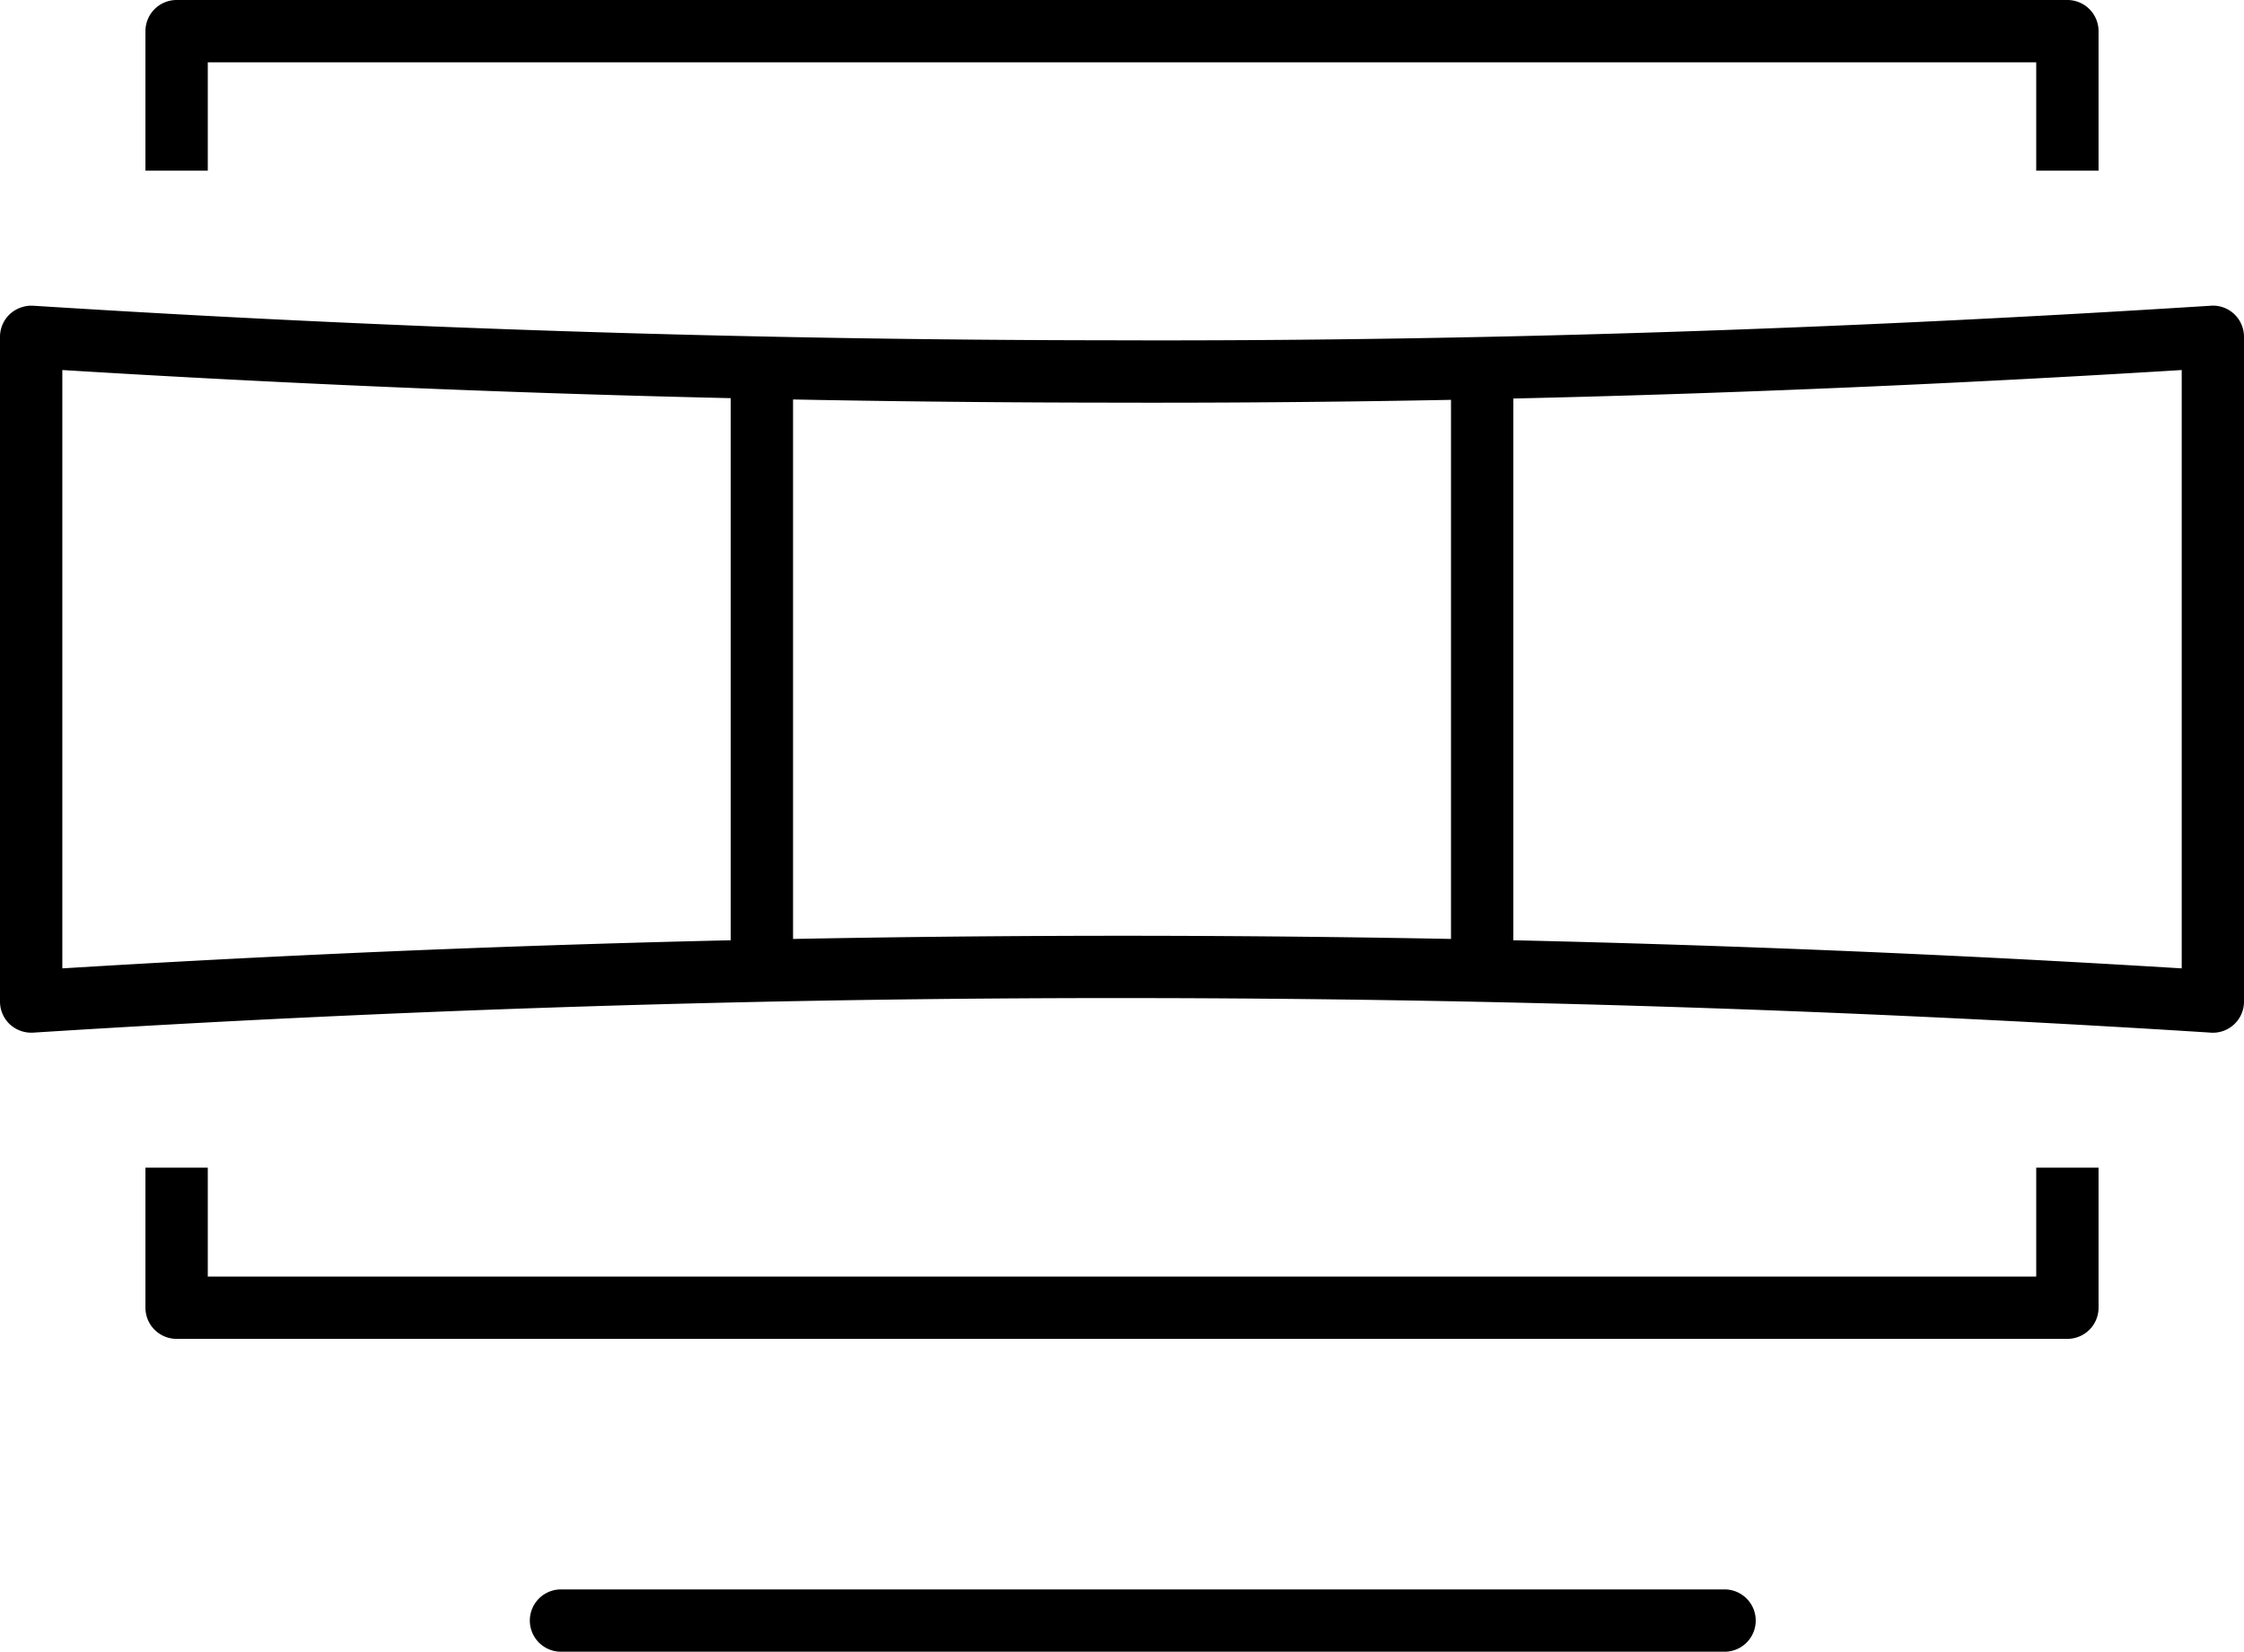 <svg id="Layer_2" data-name="Layer 2" xmlns="http://www.w3.org/2000/svg" viewBox="0 0 54 39.759"><title>04_TV_SmartHub</title><path d="M44.5,57.031h-28a.75.75,0,0,1,0-1.5h28a.75.75,0,0,1,0,1.5Z" transform="translate(-3 -17.272)"/><rect x="34.917" y="9.165" width="1.5" height="13.887"/><rect x="17.584" y="9.165" width="1.5" height="13.887"/><path d="M53.5,21.381H52V18.772H8v2.609H6.5V18.022a.75.75,0,0,1,.75-.75h45.5a.75.75,0,0,1,.75.75Z" transform="translate(-3 -17.272)"/><path d="M52.75,49.5H7.25a.75.75,0,0,1-.75-.75V45.38H8V48H52V45.38h1.5V48.75A.75.75,0,0,1,52.75,49.5Z" transform="translate(-3 -17.272)"/><path d="M56.25,42.131c-.016,0-.031-.001-.048-.002-8.595-.547-17.326-.826-25.953-.832-8.8-.009-17.688.275-26.452.832a.764.764,0,0,1-.561-.201A.751.751,0,0,1,3,41.381V25.38a.751.751,0,0,1,.237-.547.772.772,0,0,1,.561-.202c8.586.546,17.304.826,25.912.832,8.81.032,17.715-.274,26.493-.832a.74.74,0,0,1,.562.202A.752.752,0,0,1,57,25.38V41.381a.749.749,0,0,1-.75.75ZM4.5,26.179V40.582c8.467-.52,17.053-.785,25.537-.785h.214c8.391.006,16.881.27,25.25.785V26.179c-8.553.527-17.221.811-25.792.785C21.336,26.958,12.859,26.694,4.5,26.179Z" transform="translate(-3 -17.272)"/></svg>